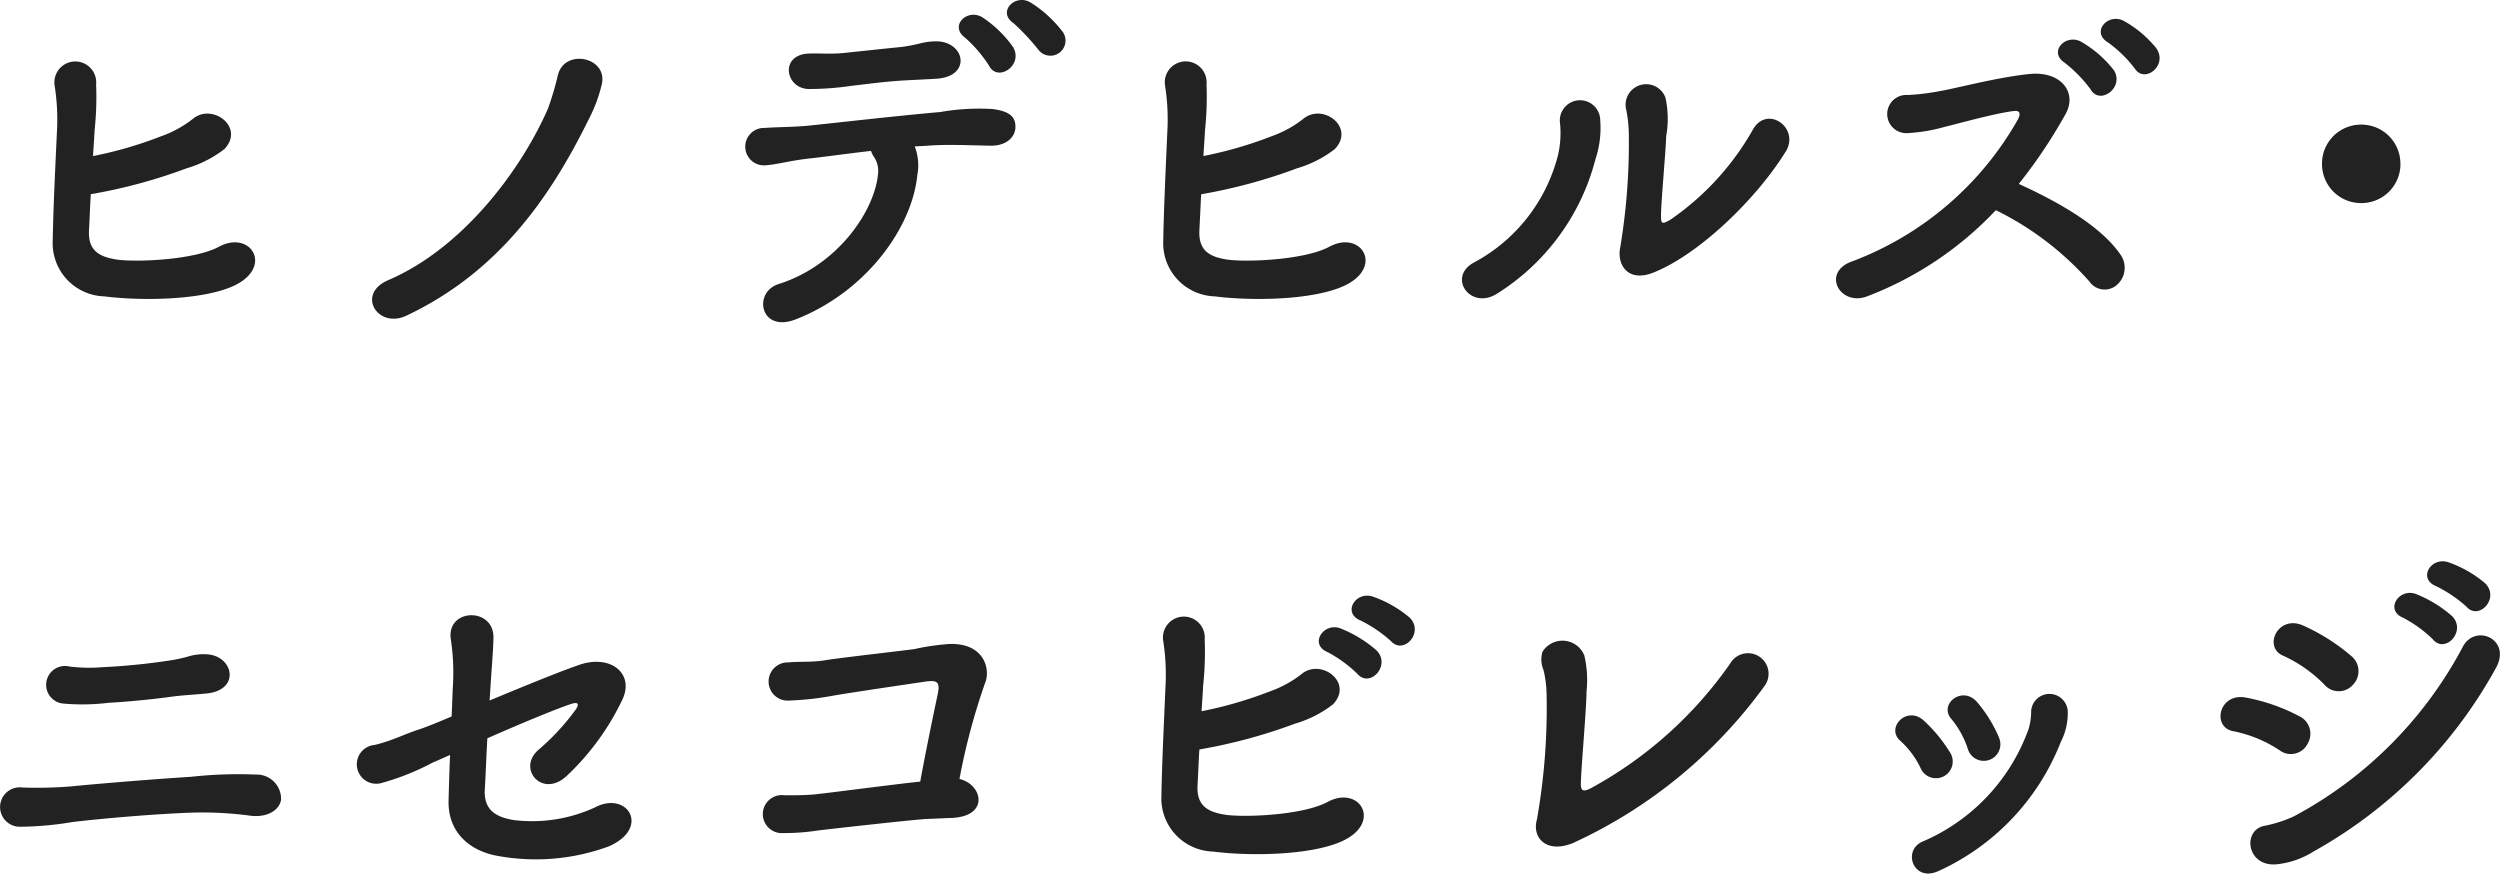 <svg xmlns="http://www.w3.org/2000/svg" width="162.103" height="56.642" viewBox="0 0 162.103 56.642">
  <path id="ico_sec_hotel_05_02" d="M8.784-7.152A34.453,34.453,0,0,0,15-8.832a7.375,7.375,0,0,0,2.448-1.248c1.344-1.416-.792-3.024-2.064-1.944A7.233,7.233,0,0,1,13.32-10.9,25.845,25.845,0,0,1,8.928-9.624c.024-.5.072-1.056.1-1.656a20.67,20.67,0,0,0,.1-3,1.356,1.356,0,1,0-2.688.1,14.189,14.189,0,0,1,.144,3.024C6.456-8.352,6.36-6.48,6.312-4.1A3.449,3.449,0,0,0,9.648-.528c2.472.312,6.312.24,8.328-.648,2.712-1.2,1.2-3.7-.888-2.568-1.56.84-5.184,1.008-6.552.84C9.12-3.1,8.616-3.648,8.664-4.8,8.712-5.664,8.736-6.408,8.784-7.152ZM29.256.72c5.928-2.808,9.288-7.608,11.784-12.672a9.771,9.771,0,0,0,.888-2.376c.336-1.728-2.424-2.28-2.856-.552a19.872,19.872,0,0,1-.648,2.184c-1.8,4.1-5.592,9.072-10.344,11.112C25.944-.672,27.408,1.608,29.256.72Zm42.5-18.456a7.8,7.8,0,0,0-2.04-1.848c-1.008-.6-2.184.624-1.1,1.344a14.356,14.356,0,0,1,1.632,1.752A.98.98,0,0,0,71.76-17.736ZM68.592-16.68a7.456,7.456,0,0,0-1.968-1.92c-.984-.648-2.208.528-1.152,1.3a8.617,8.617,0,0,1,1.56,1.824C67.584-14.4,69.264-15.5,68.592-16.68Zm-4.968,2.04c2.256-.144,1.872-2.352.048-2.424a4.2,4.2,0,0,0-1.152.144,10.535,10.535,0,0,1-1.128.216c-1.44.144-2.52.264-3.672.384-.864.1-1.536.024-2.376.048-1.92.072-1.536,2.28,0,2.3a19.238,19.238,0,0,0,2.832-.216c1.08-.12,1.848-.24,3.264-.336C62.232-14.568,62.832-14.592,63.624-14.64Zm-1.416,4.392c.288-.024.552-.024.816-.048,1.368-.1,2.664-.024,4.128,0,1.032,0,1.56-.576,1.584-1.176.024-.7-.384-1.056-1.464-1.2a14.361,14.361,0,0,0-3.408.192c-2.5.216-6.528.672-8.352.864-1.056.12-2.16.1-3.024.168a1.214,1.214,0,1,0,.024,2.424c.768-.048,1.608-.312,2.976-.456,1.056-.12,2.424-.312,3.888-.48a1.216,1.216,0,0,0,.168.36,1.606,1.606,0,0,1,.288,1.1c-.216,2.448-2.64,5.976-6.456,7.176C51.7-.792,52.176,1.872,54.5.96,59.04-.816,62.04-4.968,62.376-8.4A3.383,3.383,0,0,0,62.208-10.248Zm18.576,3.1A34.453,34.453,0,0,0,87-8.832a7.375,7.375,0,0,0,2.448-1.248c1.344-1.416-.792-3.024-2.064-1.944A7.233,7.233,0,0,1,85.32-10.9a25.845,25.845,0,0,1-4.392,1.272c.024-.5.072-1.056.1-1.656a20.67,20.67,0,0,0,.1-3,1.356,1.356,0,1,0-2.688.1,14.189,14.189,0,0,1,.144,3.024c-.12,2.808-.216,4.68-.264,7.056A3.449,3.449,0,0,0,81.648-.528c2.472.312,6.312.24,8.328-.648,2.712-1.2,1.2-3.7-.888-2.568-1.56.84-5.184,1.008-6.552.84-1.416-.192-1.92-.744-1.872-1.9C80.712-5.664,80.736-6.408,80.784-7.152Zm37.9-2.76c.936-1.536-1.176-3.048-2.112-1.464a17.573,17.573,0,0,1-5.376,5.88c-.552.312-.6.264-.6-.288,0-.816.312-4.176.336-5.136a6.355,6.355,0,0,0-.048-2.5,1.334,1.334,0,0,0-2.568.672,8.412,8.412,0,0,1,.192,1.584,41.258,41.258,0,0,1-.552,7.44c-.24,1.152.5,2.3,2.136,1.656C113.112-3.264,116.832-6.912,118.68-9.912ZM99.96-.7a14.589,14.589,0,0,0,6.384-8.712,6.4,6.4,0,0,0,.312-2.52,1.31,1.31,0,1,0-2.616.1,6.341,6.341,0,0,1-.12,2.136,10.939,10.939,0,0,1-5.472,6.984C96.72-1.752,98.256.384,99.96-.7ZM142.7-16.632a7.2,7.2,0,0,0-2.088-1.752c-1.032-.552-2.16.72-1.032,1.392a8.21,8.21,0,0,1,1.728,1.68C141.96-14.28,143.5-15.528,142.7-16.632Zm-2.76,1.416a7.3,7.3,0,0,0-2.064-1.8c-1.008-.6-2.208.624-1.1,1.344a8.787,8.787,0,0,1,1.68,1.728C139.056-12.888,140.688-14.088,139.944-15.216Zm-7.632,9.1a19.672,19.672,0,0,1,6.072,4.632,1.2,1.2,0,0,0,1.776.216,1.477,1.477,0,0,0,.216-1.992c-1.368-1.968-4.32-3.528-6.576-4.56a32.9,32.9,0,0,0,3.024-4.512c.792-1.392-.264-2.808-2.3-2.616-2.016.192-4.92.96-5.784,1.1a14.844,14.844,0,0,1-2.136.264,1.239,1.239,0,1,0-.024,2.472A10.874,10.874,0,0,0,129-11.52c.624-.144,3.36-.912,4.536-1.032.288-.024.408.144.216.528a20.721,20.721,0,0,1-10.728,9.216c-2.064.7-.84,2.952.936,2.28A22.435,22.435,0,0,0,132.312-6.12Zm26.232-3A2.53,2.53,0,0,0,156-11.664a2.53,2.53,0,0,0-2.544,2.544A2.53,2.53,0,0,0,156-6.576,2.53,2.53,0,0,0,158.544-9.12ZM16.272,25.224c2.28-.216,1.752-2.5-.024-2.544a3.364,3.364,0,0,0-1.152.144,9.2,9.2,0,0,1-1.08.24A42.222,42.222,0,0,1,9.5,23.52a10.28,10.28,0,0,1-2.112-.048,1.221,1.221,0,1,0-.432,2.4,14,14,0,0,0,3-.048c1.008-.048,2.808-.216,4.176-.408C14.9,25.32,15.5,25.3,16.272,25.224Zm4.848,6.888a1.577,1.577,0,0,0-1.608-1.632,27.934,27.934,0,0,0-4.224.144c-2.352.144-6.12.456-7.8.624a27.332,27.332,0,0,1-3.12.072,1.279,1.279,0,1,0-.192,2.544,21.505,21.505,0,0,0,3.456-.312c1.848-.216,5.016-.5,7.584-.6a23.326,23.326,0,0,1,3.888.192C20.16,33.288,21,32.832,21.12,32.112ZM34.7,24.768c.072-1.2.168-2.16.192-3.168.024-2.016-3.1-1.9-2.76.144a14.464,14.464,0,0,1,.12,3.144l-.072,1.824c-1.008.432-1.8.744-2.112.84-1.032.336-1.7.72-2.88,1.008a1.26,1.26,0,1,0,.432,2.472,16.375,16.375,0,0,0,3.36-1.344c.192-.072.6-.264,1.1-.48-.048.984-.072,1.968-.1,2.976-.048,1.944,1.272,3.288,3.36,3.6a13.723,13.723,0,0,0,7.032-.648c2.736-1.2,1.2-3.648-.912-2.52a9.761,9.761,0,0,1-5.232.816c-1.392-.216-1.944-.816-1.9-1.944.072-1.2.1-2.256.168-3.36,2.064-.912,4.44-1.9,5.448-2.232.384-.12.552-.048.288.36a15.224,15.224,0,0,1-2.472,2.664c-1.32,1.224.312,3.1,1.872,1.656a16.529,16.529,0,0,0,3.624-4.968c.792-1.7-.792-2.952-2.832-2.232-1.32.456-3.648,1.416-5.784,2.3Zm30.408,6a42.318,42.318,0,0,1,1.656-6.216c.36-.816.024-2.568-2.232-2.544a15.422,15.422,0,0,0-2.352.336c-.864.12-4.92.576-5.76.72-.864.144-1.608.072-2.448.144a1.239,1.239,0,1,0,.12,2.472,19.327,19.327,0,0,0,2.808-.312c.912-.168,4.824-.744,5.976-.912.7-.1.984-.048.84.72-.192.912-.768,3.648-1.152,5.76-1.656.168-6.144.768-6.96.84-.624.048-1.224.048-1.824.048a1.234,1.234,0,1,0-.072,2.448,13.978,13.978,0,0,0,2.232-.168c.84-.1,5.9-.672,7.008-.744.624-.024,1.1-.048,1.728-.072C67.08,33.144,66.576,31.1,65.112,30.768ZM93.1,21.84c.816.888,2.16-.576,1.2-1.536a7.554,7.554,0,0,0-2.4-1.368c-1.128-.36-1.992,1.08-.768,1.56A8.648,8.648,0,0,1,93.1,21.84Zm-2.184,2.112c.792.936,2.184-.528,1.248-1.512A8.073,8.073,0,0,0,89.808,21c-1.1-.408-2.04,1.032-.84,1.536A8.258,8.258,0,0,1,90.912,23.952Zm-10.248,4.9a34.453,34.453,0,0,0,6.216-1.68,7.375,7.375,0,0,0,2.448-1.248c1.344-1.416-.792-3.024-2.064-1.944A7.233,7.233,0,0,1,85.2,25.1a25.845,25.845,0,0,1-4.392,1.272c.024-.5.072-1.056.1-1.656a20.67,20.67,0,0,0,.1-3,1.356,1.356,0,1,0-2.688.1,14.189,14.189,0,0,1,.144,3.024c-.12,2.808-.216,4.68-.264,7.056a3.449,3.449,0,0,0,3.336,3.576c2.472.312,6.312.24,8.328-.648,2.712-1.2,1.2-3.7-.888-2.568-1.56.84-5.184,1.008-6.552.84C81,32.9,80.5,32.352,80.544,31.2,80.592,30.336,80.616,29.592,80.664,28.848ZM117.336,24.7a1.333,1.333,0,1,0-2.256-1.416,26.4,26.4,0,0,1-9,8.064c-.7.384-.7.024-.672-.528.024-.84.36-4.752.36-5.736a6.993,6.993,0,0,0-.144-2.328,1.527,1.527,0,0,0-2.712-.24,1.759,1.759,0,0,0,.072,1.2,7.653,7.653,0,0,1,.192,1.488,41.443,41.443,0,0,1-.624,8.184c-.336,1.176.6,2.232,2.328,1.536A31.594,31.594,0,0,0,117.336,24.7Zm15.168,3.36a8.912,8.912,0,0,0-1.392-2.256c-.96-1.152-2.544.12-1.68,1.08a5.922,5.922,0,0,1,1.056,1.92A1.077,1.077,0,1,0,132.5,28.056Zm-3.888,8.664a15.32,15.32,0,0,0,7.9-8.352,4.1,4.1,0,0,0,.456-1.968,1.189,1.189,0,0,0-2.376-.024,3.826,3.826,0,0,1-.168,1.152,12.529,12.529,0,0,1-6.888,7.3C126.216,35.424,126.984,37.512,128.616,36.72Zm.72-7.68a9.649,9.649,0,0,0-1.7-2.064c-1.1-1.008-2.5.48-1.512,1.32a5.648,5.648,0,0,1,1.3,1.752A1.086,1.086,0,1,0,129.336,29.04Zm33.5-9.432c.816.888,2.16-.576,1.2-1.536a7.554,7.554,0,0,0-2.4-1.368c-1.128-.36-1.992,1.08-.768,1.56A8.648,8.648,0,0,1,162.84,19.608Zm-2.184,2.112c.792.936,2.184-.528,1.248-1.512a8.072,8.072,0,0,0-2.352-1.44c-1.1-.408-2.04,1.032-.84,1.536A8.258,8.258,0,0,1,160.656,21.72Zm-5.184,2.928a1.262,1.262,0,0,0-.1-1.848,12.861,12.861,0,0,0-3.144-1.992c-1.632-.72-2.616,1.416-1.272,1.968a8.918,8.918,0,0,1,2.64,1.848A1.227,1.227,0,0,0,155.472,24.648ZM152.9,35.472a30.308,30.308,0,0,0,11.808-11.856c1.1-1.9-1.3-2.952-2.112-1.44a26.512,26.512,0,0,1-10.968,11.016,8.28,8.28,0,0,1-1.848.6c-1.536.24-1.224,2.736.792,2.5A5.512,5.512,0,0,0,152.9,35.472Zm-.384-6.984a1.253,1.253,0,0,0-.5-1.776,12.2,12.2,0,0,0-3.5-1.224c-1.752-.336-2.232,1.944-.792,2.184A8.416,8.416,0,0,1,150.7,28.9,1.217,1.217,0,0,0,152.52,28.488Z" transform="translate(-2.895 19.744)" fill="#222"/>
</svg>
